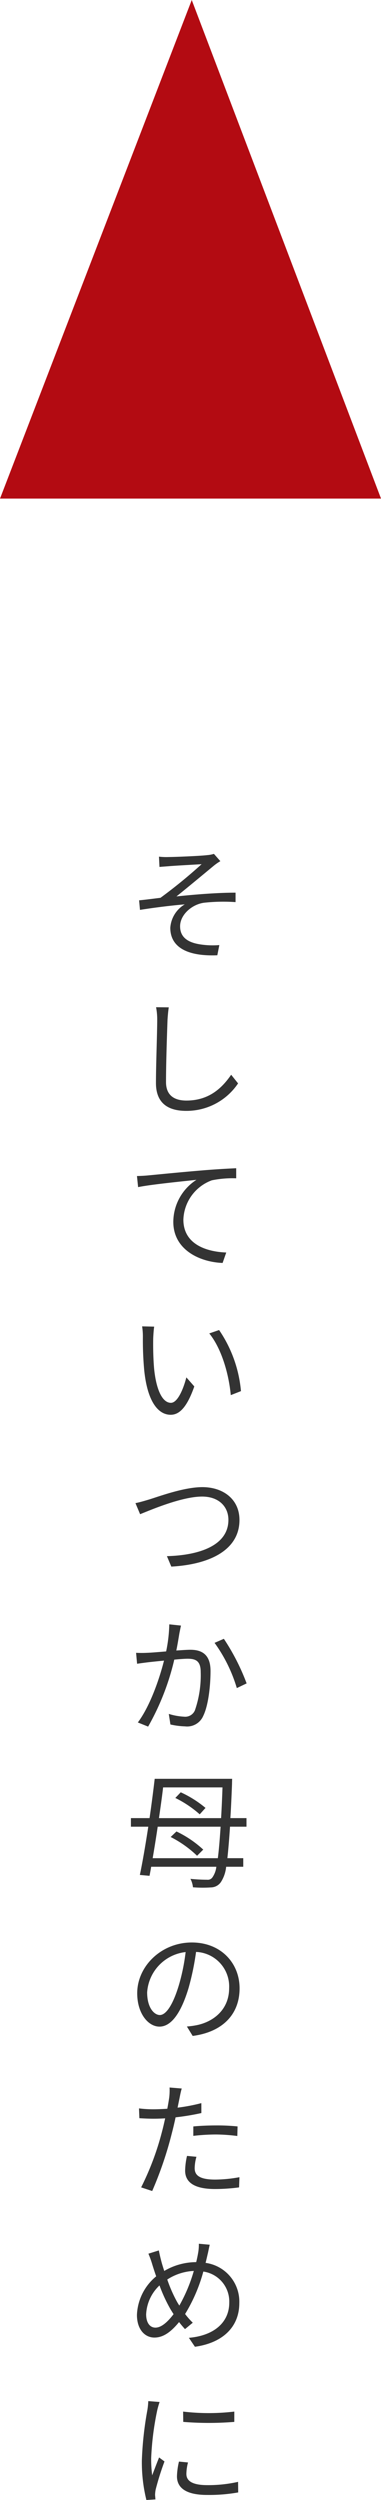<svg xmlns="http://www.w3.org/2000/svg" width="66.647" height="436.616" viewBox="0 0 66.647 436.616">
  <g id="グループ_534" data-name="グループ 534" transform="translate(-1282 -5844)">
    <path id="パス_386" data-name="パス 386" d="M5.808,2.61l.088,1.8c.462-.044,1.122-.088,1.672-.132.946-.088,4.73-.286,5.7-.352A89.473,89.473,0,0,1,6.072,9.8c-1.1.132-2.574.33-3.74.44l.154,1.672c2.6-.418,5.5-.77,7.832-.968a5.163,5.163,0,0,0-2.53,4.092c0,3.344,2.9,5.016,8.228,4.8l.352-1.782a14.129,14.129,0,0,1-3.124-.088c-1.98-.264-3.74-1.012-3.74-3.19,0-2.024,2.068-3.828,4.18-4.114a30.991,30.991,0,0,1,5.522-.11V8.9c-3.124,0-7.04.308-10.34.66,1.738-1.386,4.884-4,6.512-5.346A9.349,9.349,0,0,1,16.544,3.4L15.422,2.126a5.475,5.475,0,0,1-1.188.22c-1.254.154-5.742.33-6.688.33A10.833,10.833,0,0,1,5.808,2.61ZM5.3,28.906a11.2,11.2,0,0,1,.2,2.2c0,2.31-.22,7.81-.22,11.044,0,3.542,2.156,4.862,5.28,4.862a10.854,10.854,0,0,0,9.086-4.8L18.436,40.7c-1.562,2.266-3.828,4.51-7.832,4.51-2.024,0-3.564-.836-3.564-3.234,0-3.256.176-8.4.264-10.868.044-.7.11-1.474.22-2.178ZM1.958,58.392l.2,1.936c2.354-.484,8.294-1.056,10.208-1.276A8.776,8.776,0,0,0,8.316,66.4c0,4.862,4.6,7.018,8.624,7.172l.638-1.826c-3.542-.132-7.5-1.474-7.5-5.742a7.59,7.59,0,0,1,4.972-6.864,18.15,18.15,0,0,1,4.268-.352v-1.76c-1.452.066-3.5.176-5.874.374-4,.33-8.118.748-9.548.88C3.476,58.326,2.794,58.37,1.958,58.392Zm3.014,26.3L2.86,84.644a11.614,11.614,0,0,1,.132,1.936,57.672,57.672,0,0,0,.242,5.808c.594,5.654,2.574,7.7,4.62,7.7,1.5,0,2.838-1.254,4.136-4.95L10.6,93.554C10.032,95.754,9.02,98,7.9,98c-1.54,0-2.6-2.4-2.948-6.05C4.8,90.166,4.774,88.164,4.8,86.8,4.818,86.228,4.884,85.216,4.972,84.688Zm11.352.594-1.716.594C16.676,88.428,18,92.74,18.37,96.656l1.782-.7A22.425,22.425,0,0,0,16.324,85.282ZM1.694,115.516l.814,1.936c1.716-.682,7.26-3.08,10.846-3.08,2.948,0,4.6,1.782,4.6,4.07,0,4.466-5.06,6.182-10.758,6.336l.77,1.826c6.732-.374,11.924-2.9,11.924-8.14,0-3.652-2.882-5.742-6.49-5.742-3.19,0-7.458,1.584-9.306,2.156C3.278,115.12,2.486,115.362,1.694,115.516Zm5.918,21.17a25.6,25.6,0,0,1-.55,4.73c-1.32.11-2.6.22-3.322.242a18.948,18.948,0,0,1-1.936,0l.176,1.914c.572-.088,1.452-.2,1.958-.264.572-.066,1.628-.176,2.75-.286-.726,2.9-2.354,7.832-4.576,10.8l1.8.726a43.712,43.712,0,0,0,4.576-11.7c.946-.088,1.8-.154,2.332-.154,1.386,0,2.288.352,2.288,2.332A18.725,18.725,0,0,1,12.1,151.69a1.832,1.832,0,0,1-1.914,1.122,10.723,10.723,0,0,1-2.662-.484l.286,1.848a13.028,13.028,0,0,0,2.552.33,3.065,3.065,0,0,0,3.19-1.826c.9-1.826,1.276-5.258,1.276-7.854,0-2.948-1.606-3.7-3.542-3.7-.528,0-1.43.066-2.442.132.242-1.166.44-2.442.55-3.08.088-.418.176-.88.264-1.276Zm7.92,3.234a26.193,26.193,0,0,1,3.894,7.9L21.142,147a38.266,38.266,0,0,0-3.982-7.788ZM8.668,167.008a19.168,19.168,0,0,1,4.268,2.86l1.012-1.122a19.075,19.075,0,0,0-4.334-2.728Zm4.884,9.02a18.718,18.718,0,0,0-4.686-3.168l-1.012.968a19.169,19.169,0,0,1,4.62,3.278Zm-8.844,1.5c.286-1.672.594-3.564.88-5.5h11c-.154,2.354-.308,4.158-.484,5.5Zm12.21-12.364c-.066,2.024-.154,3.806-.242,5.368H5.808c.264-1.826.528-3.674.726-5.368Zm4.2,6.864v-1.5H18.3c.11-1.716.2-3.7.286-5.94,0-.242.022-.924.022-.924H5.06c-.242,2.068-.55,4.466-.9,6.864H.9v1.5H3.938c-.484,3.168-1.012,6.226-1.474,8.426l1.694.154c.088-.484.2-1.012.286-1.584h11.4a4.047,4.047,0,0,1-.682,1.848.968.968,0,0,1-.924.418c-.528,0-1.628-.022-2.926-.154a4.059,4.059,0,0,1,.44,1.474,21.647,21.647,0,0,0,3.146.022,2.147,2.147,0,0,0,1.782-.99,6.01,6.01,0,0,0,.88-2.618h2.992v-1.5H17.776c.154-1.386.308-3.19.462-5.5ZM5.962,204.92c-.946,0-2.222-1.21-2.222-3.96a7.6,7.6,0,0,1,6.732-7.04,35.151,35.151,0,0,1-1.21,5.874C8.14,203.468,6.93,204.92,5.962,204.92Zm5.742,3.652c5.192-.682,8.206-3.74,8.206-8.316,0-4.4-3.256-8.008-8.36-8.008-5.324,0-9.548,4.136-9.548,8.866,0,3.586,1.958,5.83,3.894,5.83,2.024,0,3.762-2.31,5.1-6.776a46.042,46.042,0,0,0,1.3-6.27,6.039,6.039,0,0,1,5.786,6.314c0,3.762-2.728,5.83-5.522,6.446a13.655,13.655,0,0,1-1.87.264Zm.11,17.452a35,35,0,0,1,4.026-.242,31.338,31.338,0,0,1,3.674.264l.044-1.672A34.791,34.791,0,0,0,15.8,224.2c-1.408,0-2.838.066-3.982.176Zm1.408-5.72a31.57,31.57,0,0,1-4.158.792l.33-1.606c.088-.44.242-1.254.4-1.738l-2.134-.176a10.39,10.39,0,0,1-.066,1.8c-.066.44-.176,1.122-.33,1.914-.836.044-1.606.088-2.332.088a19.423,19.423,0,0,1-2.618-.154l.066,1.716c.77.044,1.562.088,2.53.088q.924,0,1.98-.066c-.176.792-.352,1.584-.55,2.31a48.41,48.41,0,0,1-3.652,9.746l1.936.638a64.589,64.589,0,0,0,3.41-9.988c.242-.924.484-1.936.682-2.882a41.911,41.911,0,0,0,4.51-.748Zm-2.508,9.218a12.143,12.143,0,0,0-.33,2.574c0,2.156,1.8,3.212,5.236,3.212a32.349,32.349,0,0,0,4.2-.286l.066-1.782a24.369,24.369,0,0,1-4.246.418c-3.1,0-3.586-.99-3.586-2.024a7.769,7.769,0,0,1,.308-1.958ZM8.932,254.938A24.493,24.493,0,0,1,7.26,251.11a9.355,9.355,0,0,1,4.642-1.5,27.813,27.813,0,0,1-2.53,6.05C9.218,255.422,9.064,255.18,8.932,254.938Zm-3.74,4.576c-.99,0-1.628-.88-1.628-2.332A7.411,7.411,0,0,1,5.9,252.144a27.259,27.259,0,0,0,1.936,4.18c.176.286.352.572.528.836C7.392,258.436,6.27,259.514,5.192,259.514Zm7.59-14.652a8.09,8.09,0,0,1-.132,1.65c-.088.506-.2,1.034-.33,1.562a11.059,11.059,0,0,0-5.588,1.54c-.2-.616-.374-1.166-.506-1.672-.154-.594-.33-1.32-.44-1.914L3.96,246.6a16.757,16.757,0,0,1,.7,1.958c.2.638.418,1.32.66,2a9.167,9.167,0,0,0-3.366,6.732c0,2.574,1.408,3.96,3.058,3.96,1.628,0,2.97-1.078,4.312-2.706.33.44.682.836,1.034,1.232l1.364-1.122a12.948,12.948,0,0,1-1.342-1.518,28.344,28.344,0,0,0,3.19-7.414,5.286,5.286,0,0,1,4.532,5.434c0,3.344-2.53,5.742-7.062,6.138l1.056,1.562c4.664-.638,7.766-3.3,7.766-7.634a6.837,6.837,0,0,0-5.9-7.018c.132-.506.242-.99.352-1.474.11-.418.242-1.166.374-1.694ZM3.938,272.346a13.029,13.029,0,0,1-.154,1.54,60.513,60.513,0,0,0-.968,8.734,27.286,27.286,0,0,0,.792,7l1.584-.11-.066-.77a5.436,5.436,0,0,1,.11-.968,47.31,47.31,0,0,1,1.54-4.884l-.946-.7c-.352.858-.836,2.134-1.21,3.124a22.748,22.748,0,0,1-.176-2.992A50.13,50.13,0,0,1,5.5,273.974c.088-.4.286-1.1.418-1.474Zm5.368,10.56a12.626,12.626,0,0,0-.352,2.574c0,2.046,1.628,3.256,5.28,3.256a28.952,28.952,0,0,0,5.434-.44l-.022-1.848a23.683,23.683,0,0,1-5.39.572c-2.992,0-3.652-.968-3.652-1.958a8.09,8.09,0,0,1,.286-2Zm.748-6.93a55.041,55.041,0,0,0,8.932,0v-1.8a38.082,38.082,0,0,1-8.954,0Z" transform="translate(1304 5991)" fill="#333"/>
    <path id="パス_46" data-name="パス 46" d="M556.6,396.513l-33.538,87.076h66.647Z" transform="translate(758.941 5447.487)" fill="#b30b12"/>
  </g>
</svg>
